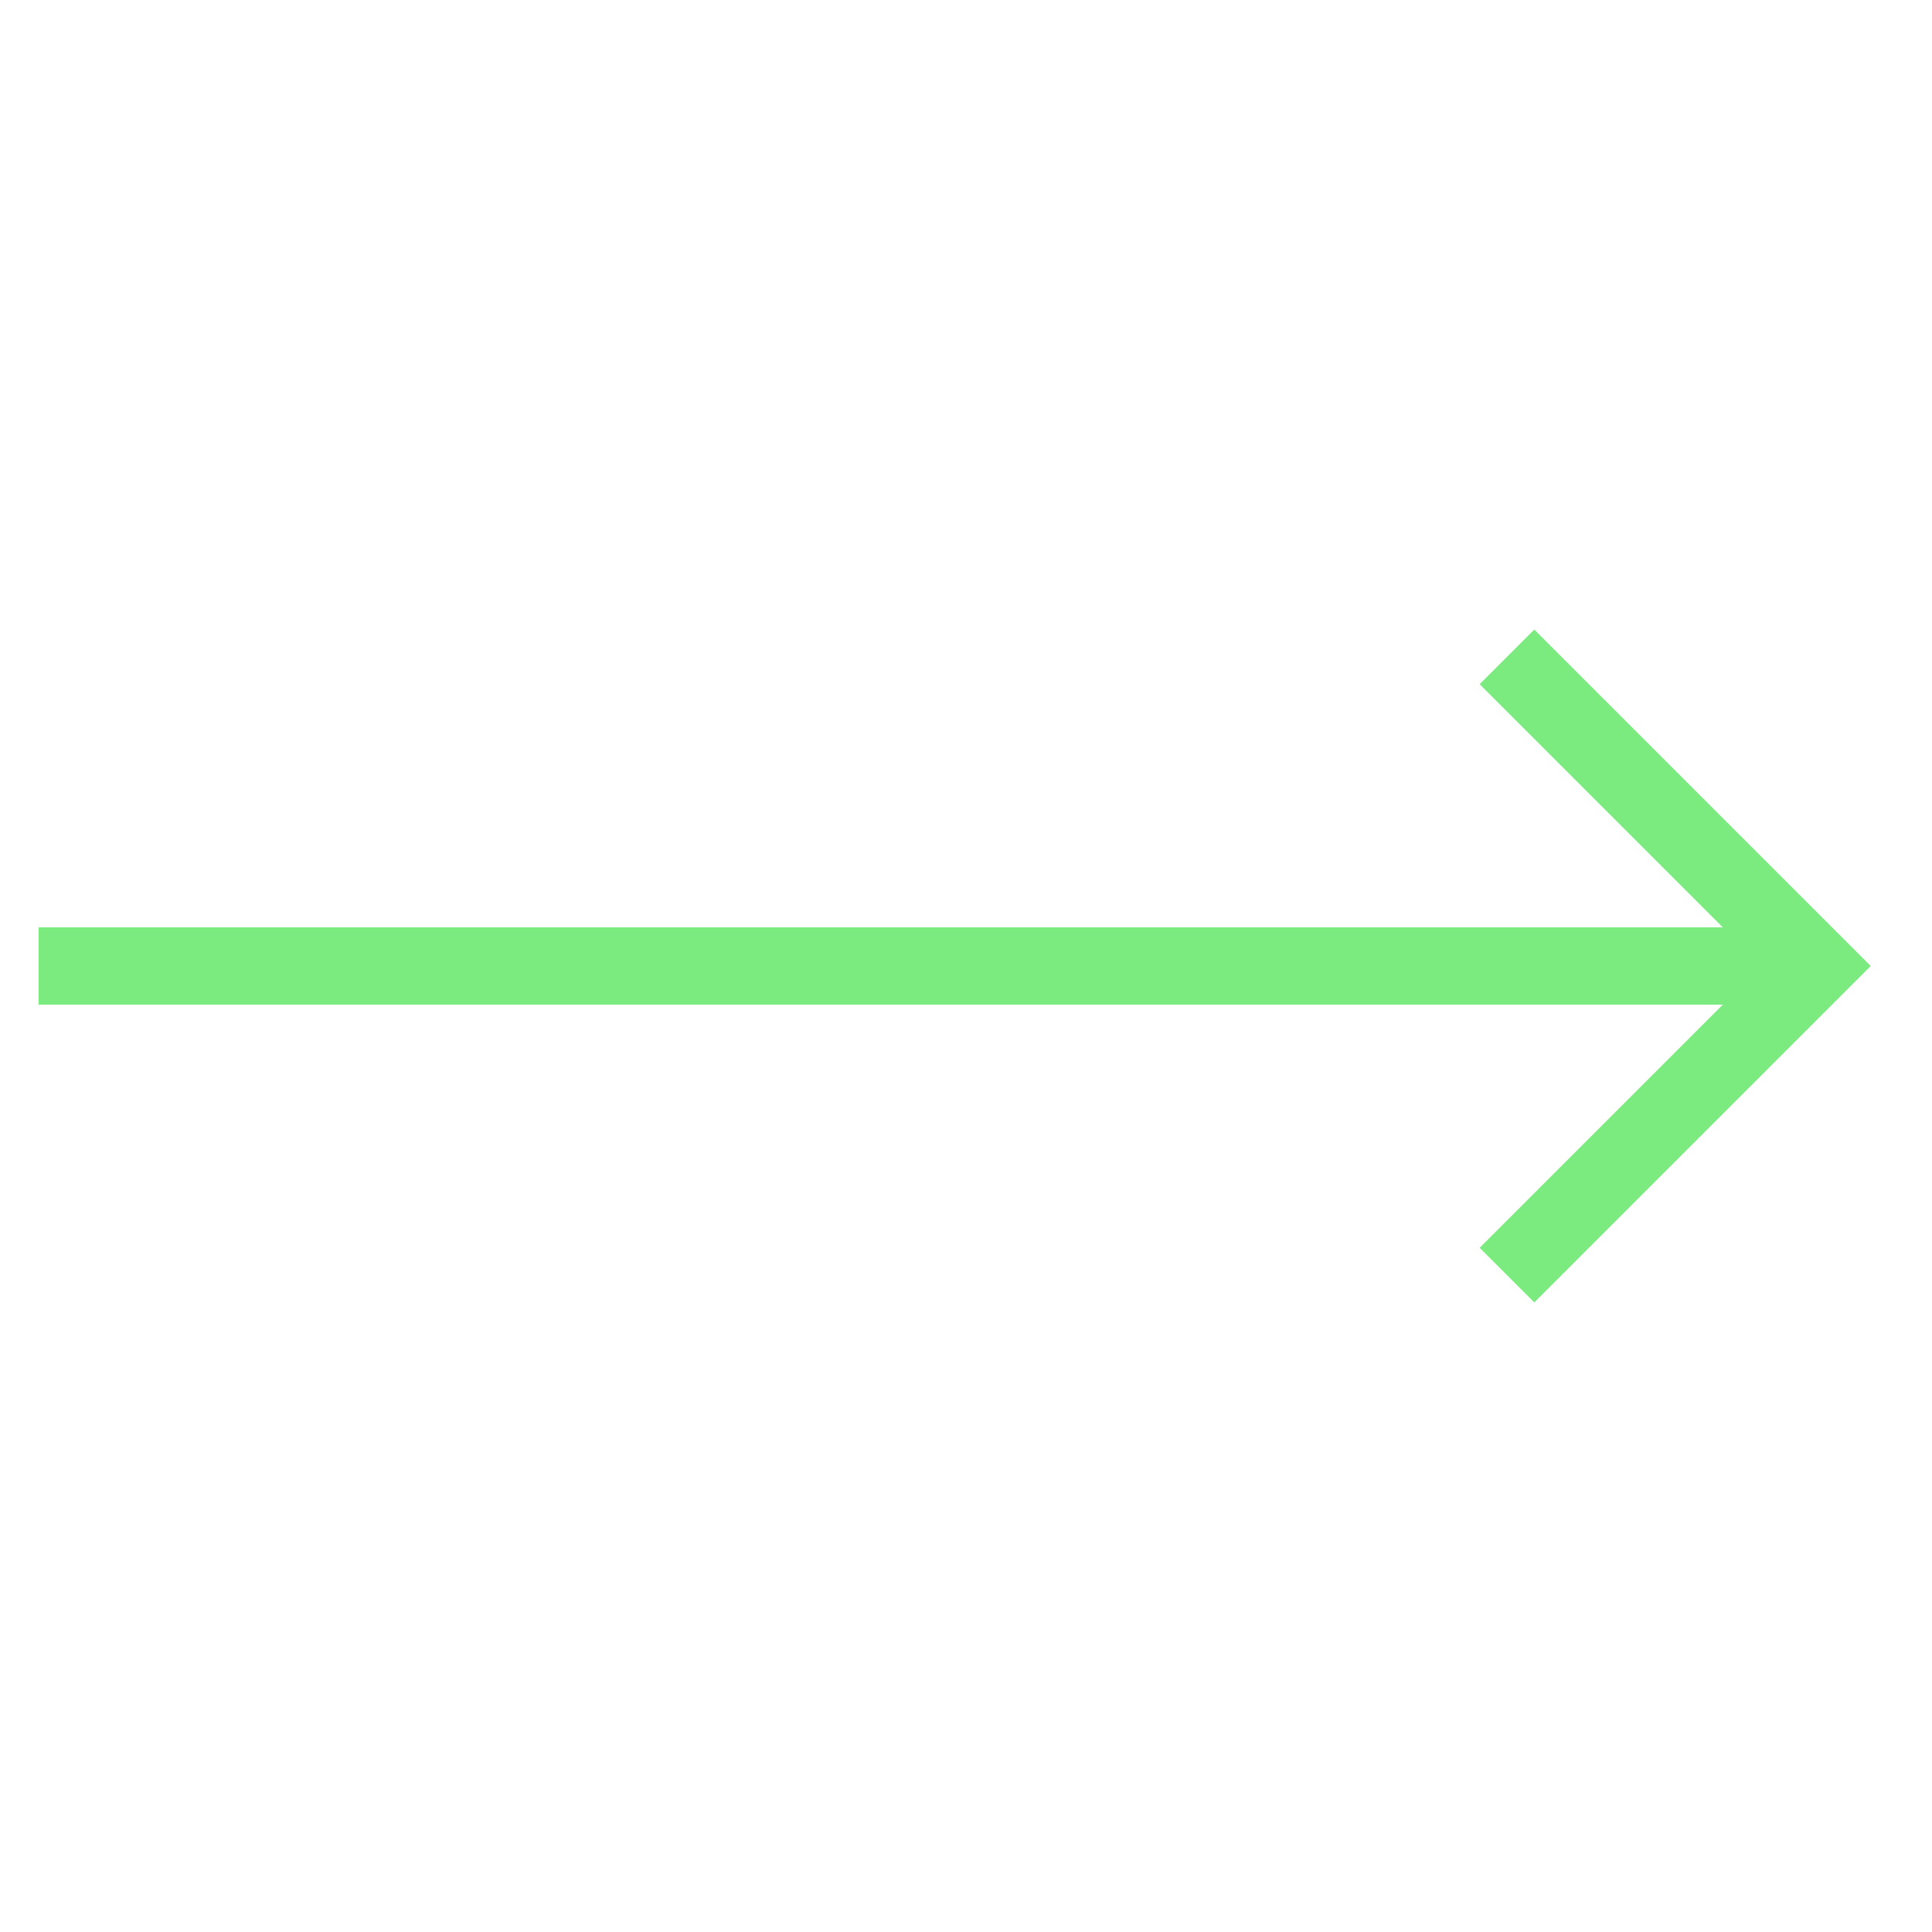 <svg xmlns="http://www.w3.org/2000/svg" xml:space="preserve" viewBox="0 0 50 50" id="Arrow">
  <path d="M1 26h43.586l-6.293 6.293 1.414 1.414L48.414 25l-8.707-8.707-1.414 1.414L44.586 24H1z" fill="#7beb7f" class="color000000 svgShape"></path>
</svg>
